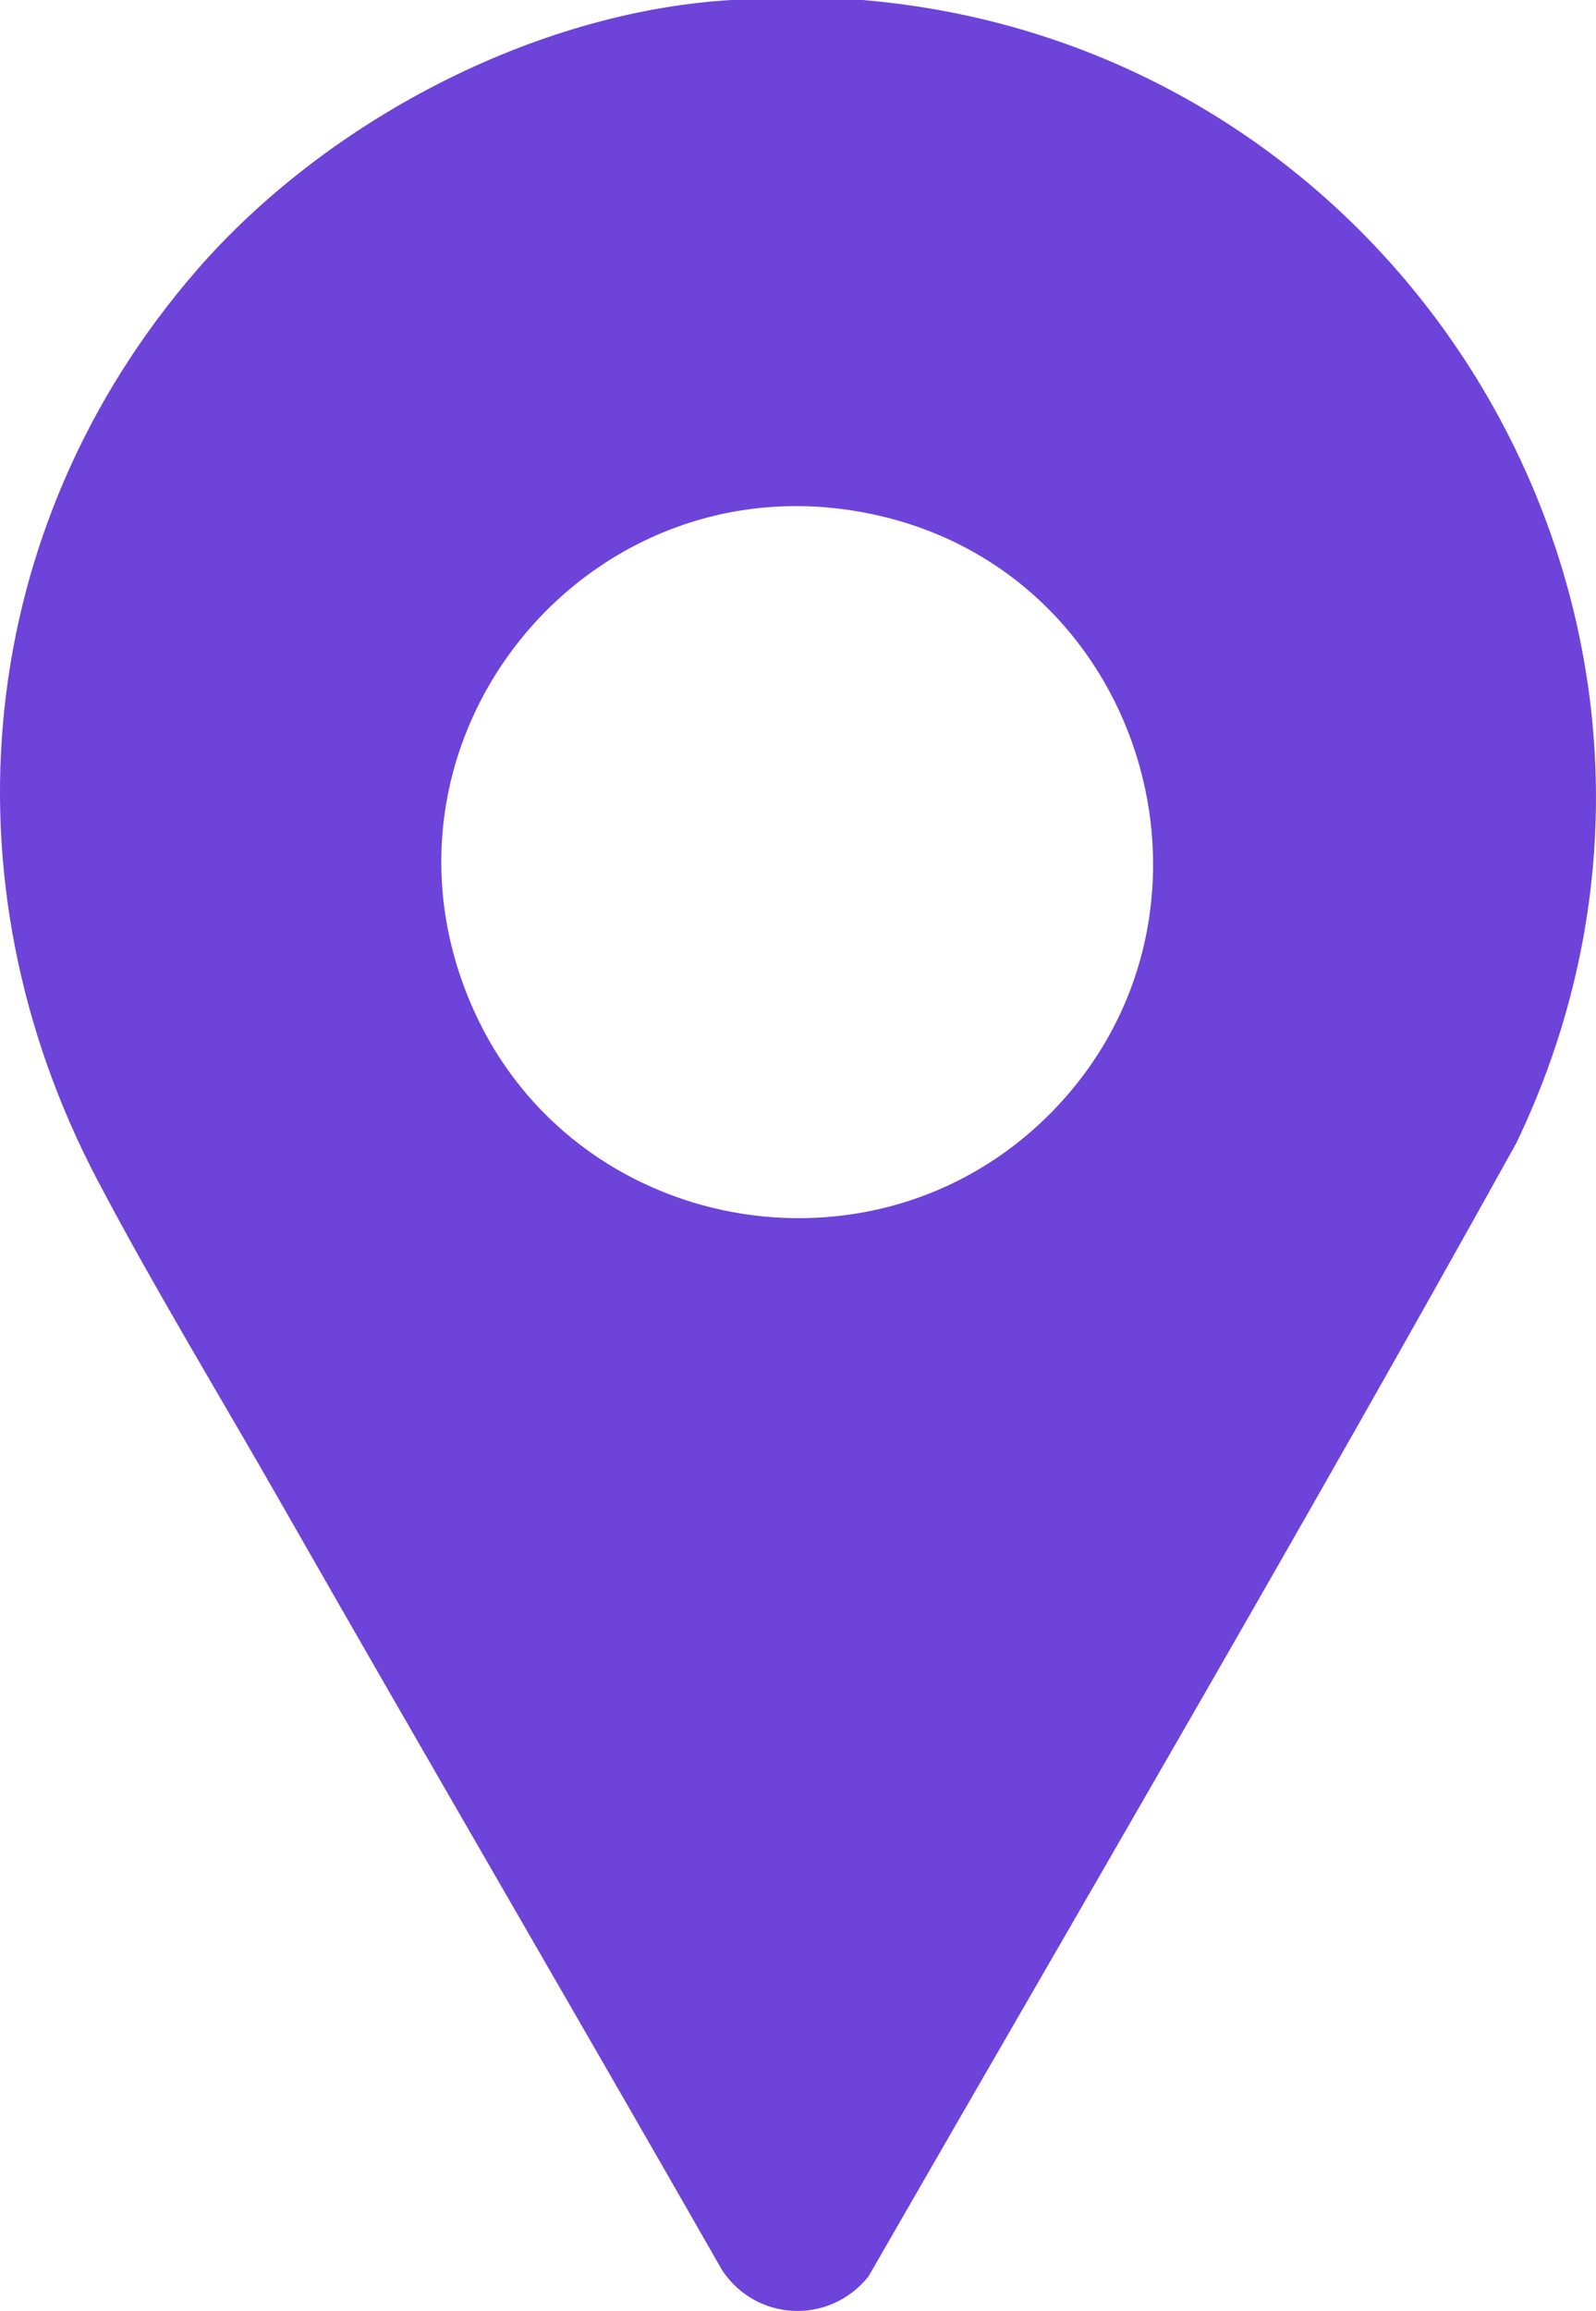 <?xml version="1.0" encoding="UTF-8"?> <svg xmlns="http://www.w3.org/2000/svg" id="_Слой_2" data-name="Слой 2" viewBox="0 0 266 384.95"><defs><style> .cls-1 { fill: #6d43d9; } </style></defs><g id="_Слой_1-2" data-name="Слой 1"><path class="cls-1" d="M143.77,0c92.25,7.79,149.57,105.71,108.98,190.35-35.19,63.41-71.86,126.04-108.03,188.89-6.5,8.03-18.6,7.5-24.33-1.02-24.41-42.72-49.23-85.22-73.62-127.96-10.09-17.69-21.04-35.65-30.49-53.61C-10.07,146.64-4.36,87.71,32.86,44.93,54.37,20.23,89.01,1.93,121.94,0h21.83ZM174.79,185.74c32.84-32.72,16.8-89.41-28.19-99.82-47.97-11.1-87.81,37.11-67.73,82.17,16.75,37.57,66.71,46.75,95.92,17.65Z"></path></g></svg> 